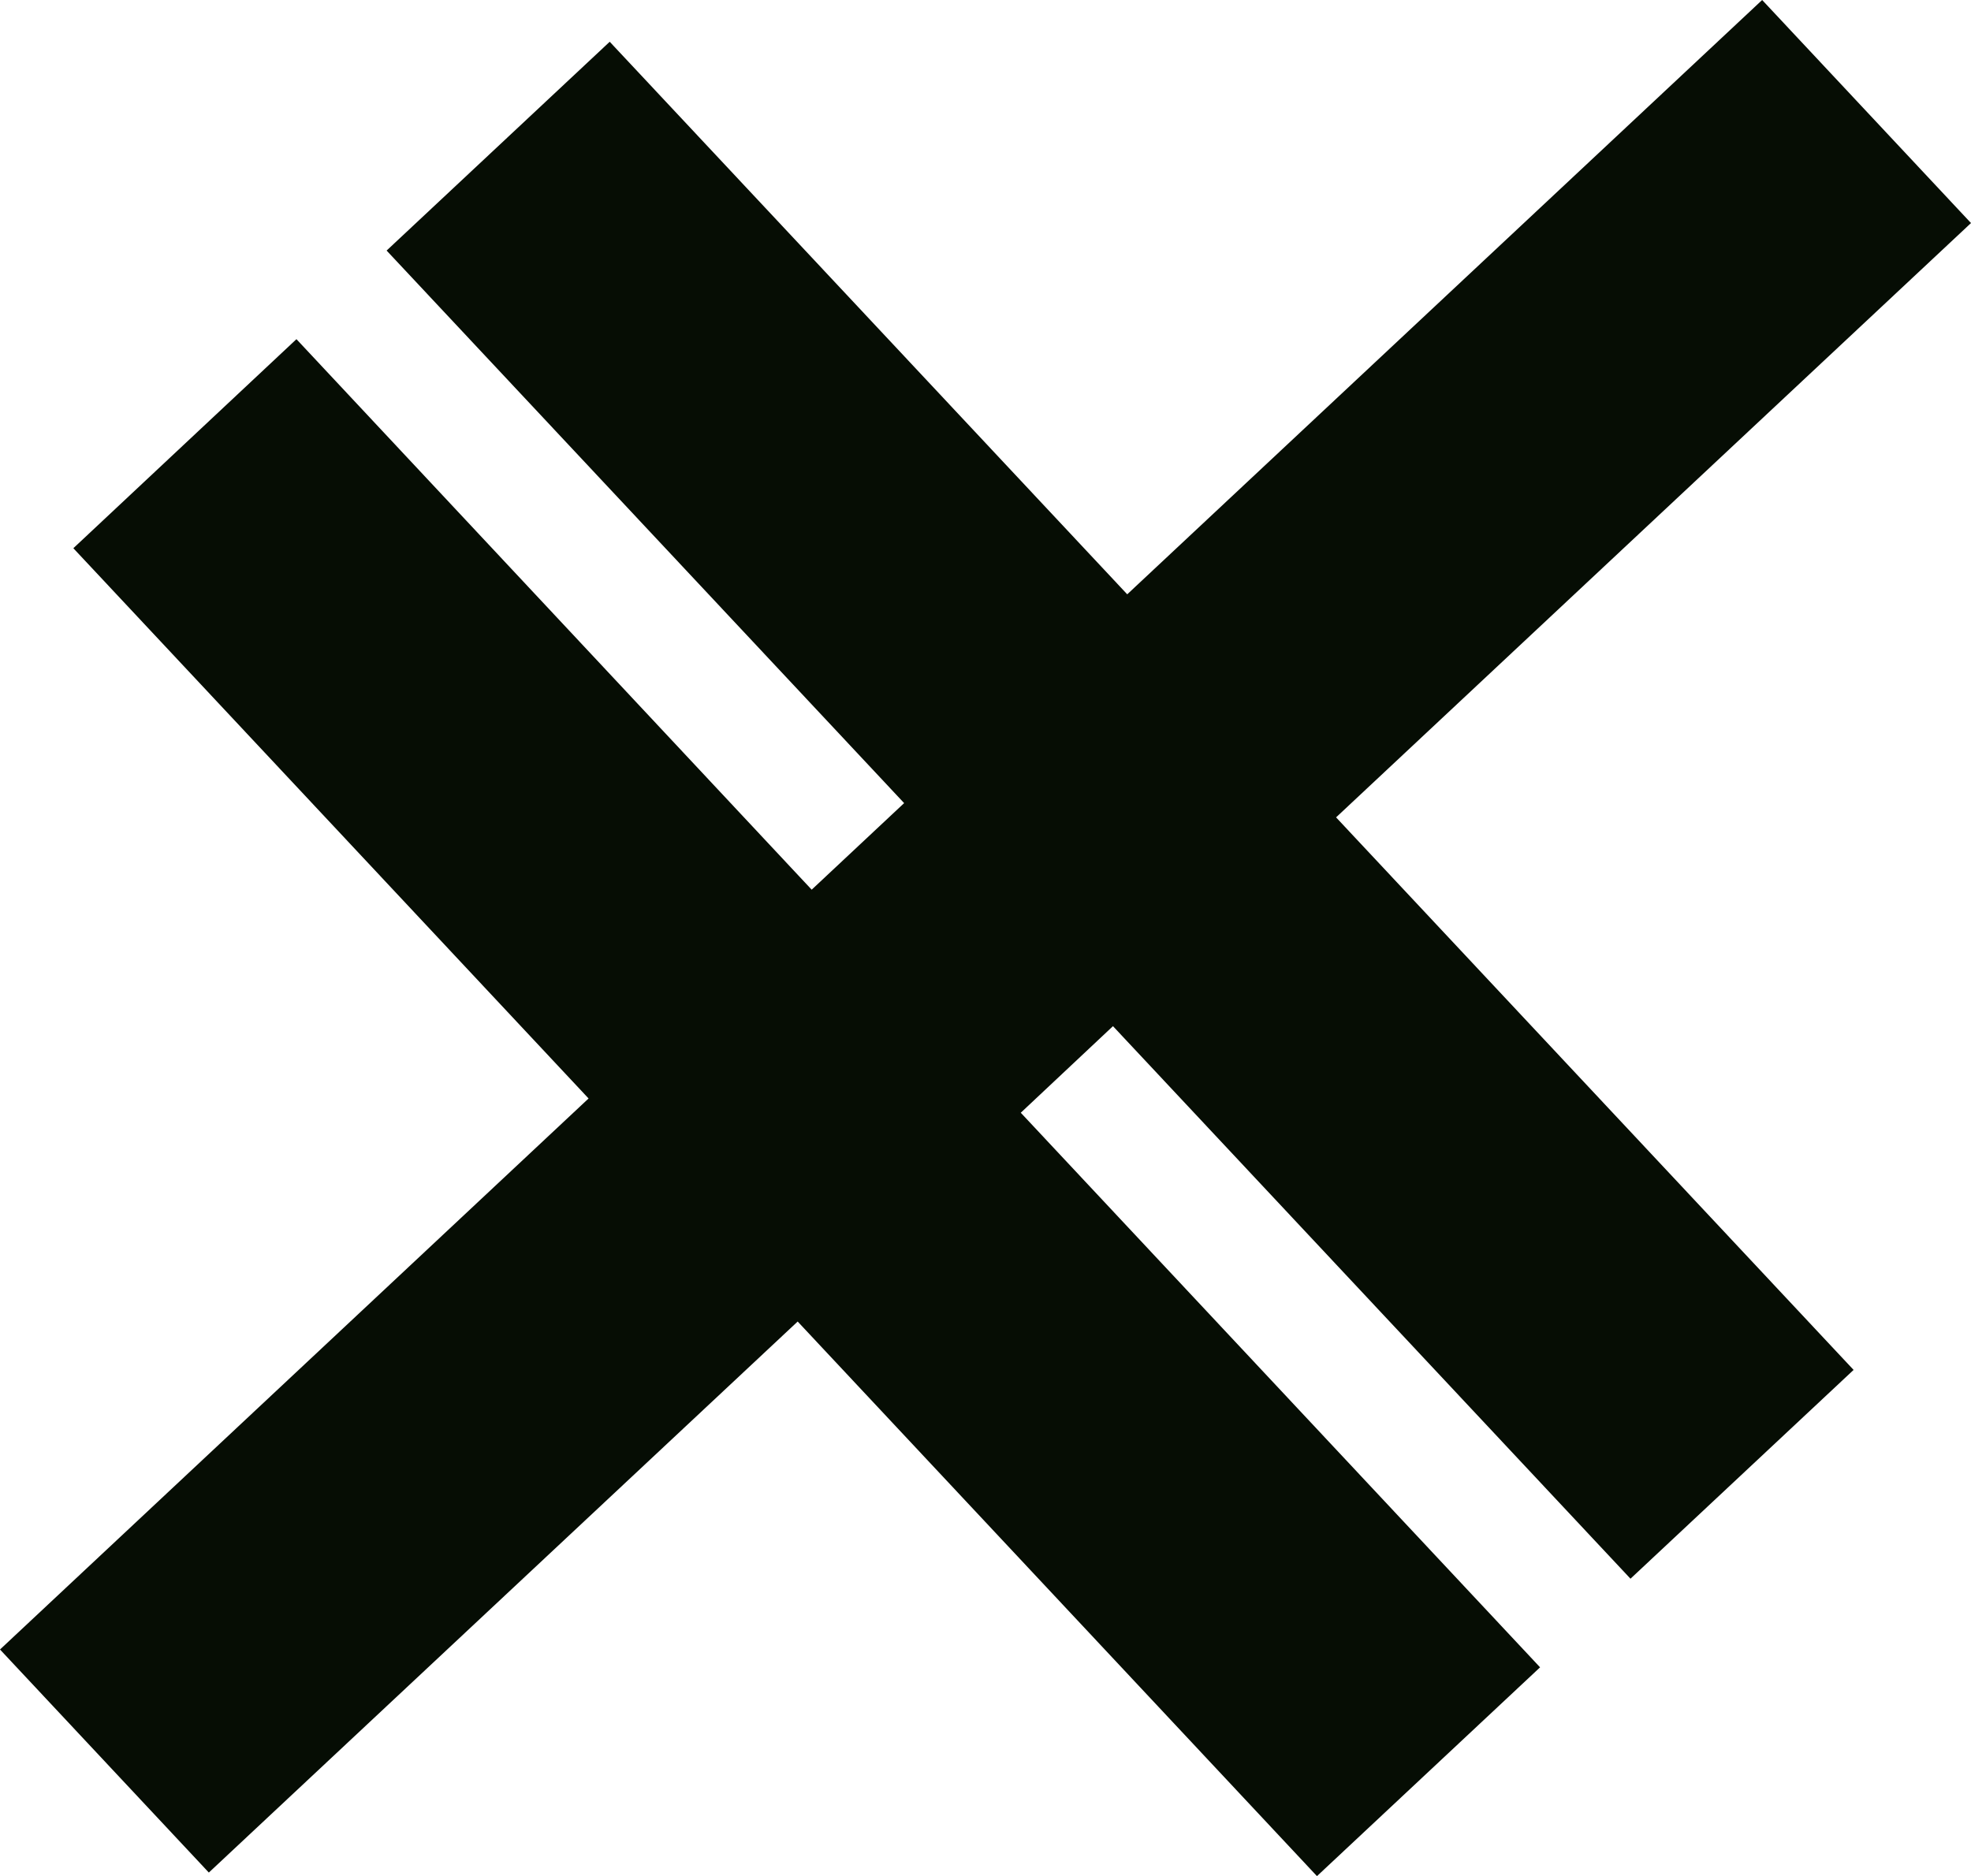 <?xml version="1.0" encoding="UTF-8"?>
<svg id="Layer_2" data-name="Layer 2" xmlns="http://www.w3.org/2000/svg" viewBox="0 0 77.39 73.68">
  <defs>
    <style>
      .cls-1 {
        fill: #060d04;
      }
    </style>
  </defs>
  <g id="Layer_1-2" data-name="Layer 1">
    <polygon class="cls-1" points="77.39 8.76 69.19 0 44.26 23.34 23.94 1.64 15.18 9.84 35.5 31.54 31.87 34.94 11.64 13.32 2.88 21.53 23.11 43.14 0 64.78 8.2 73.54 31.32 51.9 51.71 73.68 60.47 65.48 40.08 43.7 43.7 40.3 64.02 62 72.78 53.8 52.46 32.1 77.39 8.76"/>
  </g>
</svg>
